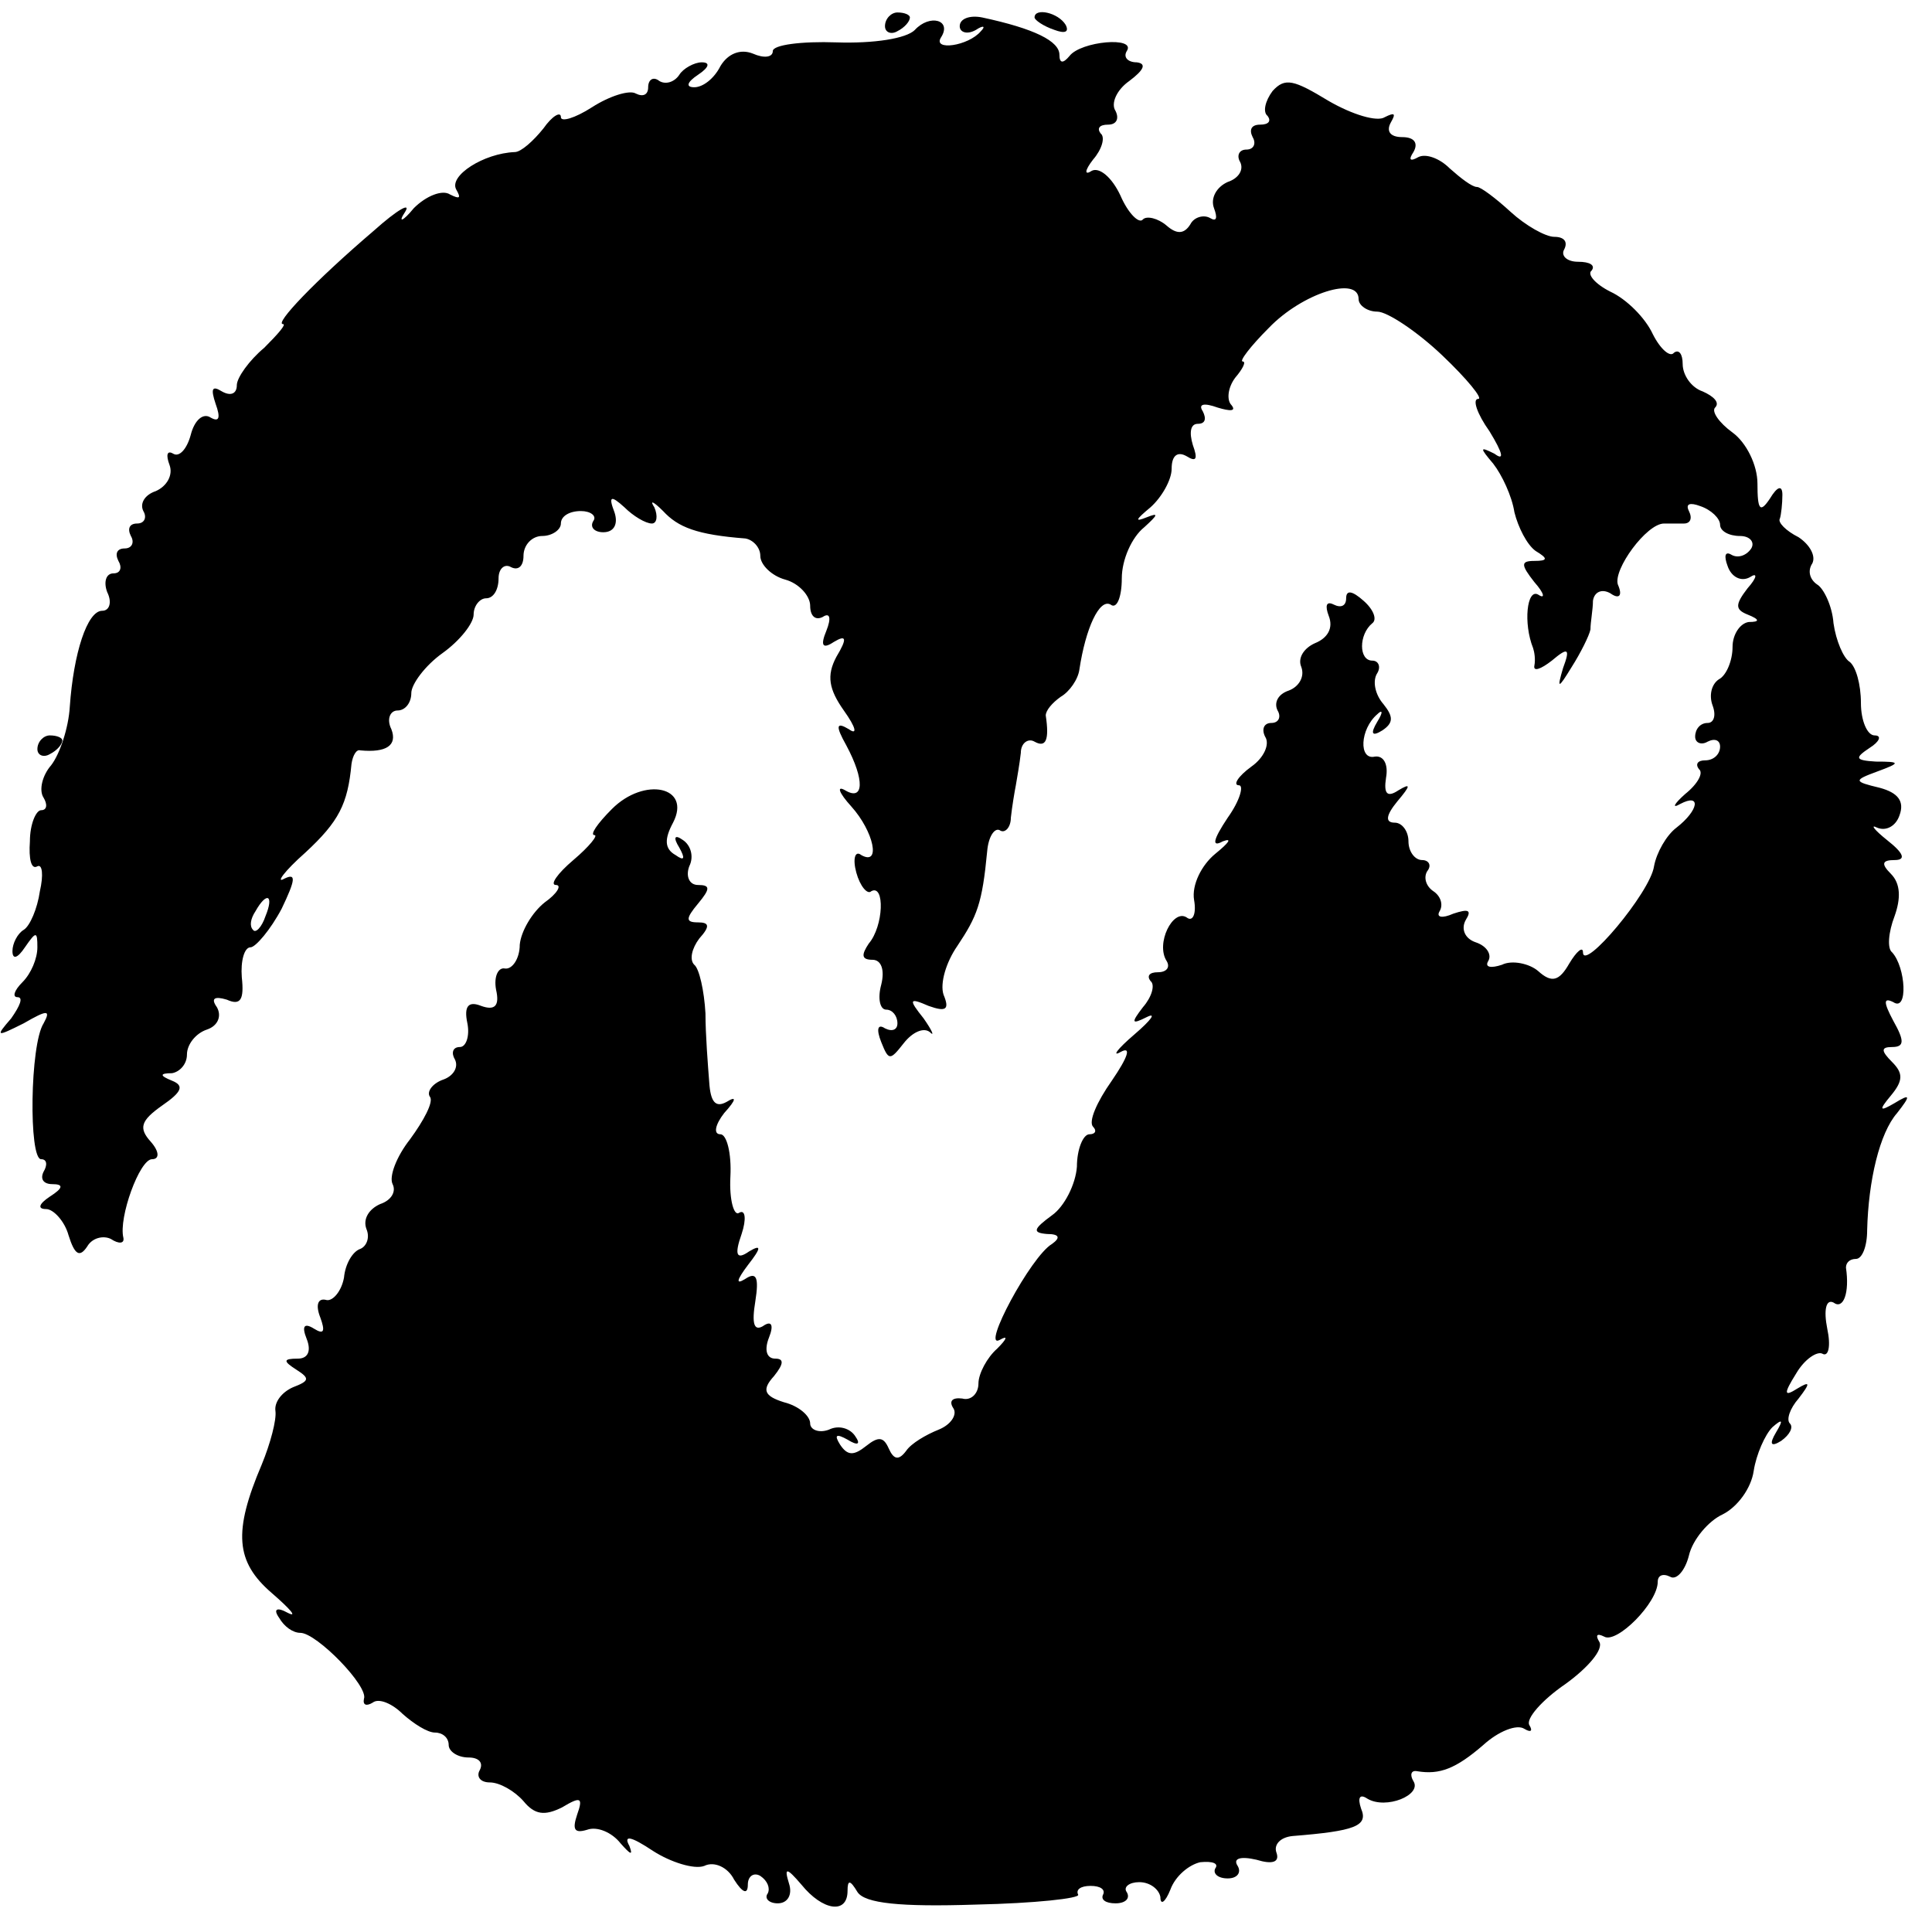 <?xml version="1.0" standalone="no"?>
<!DOCTYPE svg PUBLIC "-//W3C//DTD SVG 20010904//EN"
 "http://www.w3.org/TR/2001/REC-SVG-20010904/DTD/svg10.dtd">
<svg version="1.0" xmlns="http://www.w3.org/2000/svg"
 width="155pt" height="155pt" viewBox="0 0 155 155"
 preserveAspectRatio="xMidYMid meet">
<g transform="translate(0,155) scale(0.1,-0.1)"
fill="#000000" stroke="none">
<path d="M710 1529 c0 -5 5 -7 10 -4 6 3 10 8 10 11 0 2 -4 4 -10 4 -5 0 -10
-5 -10 -11z"/>
<path d="M734 1526 c-7 -7 -33 -11 -63 -10 -28 1 -51 -2 -51 -7 0 -5 -7 -6
-16 -2 -10 4 -20 0 -26 -10 -5 -10 -14 -17 -21 -17 -7 0 -6 4 3 10 9 6 10 10
3 10 -6 0 -15 -5 -18 -10 -4 -6 -11 -8 -16 -5 -5 4 -9 1 -9 -5 0 -6 -4 -8 -10
-5 -5 3 -21 -2 -35 -11 -14 -9 -25 -12 -25 -8 0 5 -7 1 -14 -9 -8 -10 -18 -19
-23 -19 -25 -1 -53 -19 -47 -30 4 -7 3 -8 -5 -4 -6 4 -19 -1 -29 -11 -9 -11
-13 -12 -7 -3 5 8 -6 2 -25 -15 -48 -41 -80 -75 -73 -75 3 0 -4 -8 -15 -19
-12 -10 -22 -24 -22 -30 0 -7 -5 -9 -12 -5 -8 5 -9 2 -5 -10 4 -11 3 -15 -4
-11 -6 4 -13 -2 -16 -14 -3 -11 -9 -18 -14 -15 -5 3 -6 -1 -3 -9 3 -8 -2 -17
-11 -21 -9 -3 -13 -10 -10 -16 3 -5 1 -10 -5 -10 -6 0 -8 -4 -5 -10 3 -5 1
-10 -5 -10 -6 0 -8 -4 -5 -10 3 -5 2 -10 -4 -10 -6 0 -8 -7 -5 -15 4 -8 2 -15
-4 -15 -12 0 -23 -34 -26 -77 -1 -17 -8 -38 -15 -47 -7 -8 -10 -20 -6 -26 3
-5 3 -10 -2 -10 -4 0 -9 -11 -9 -25 -1 -14 1 -23 6 -20 4 2 5 -7 2 -20 -2 -14
-8 -28 -13 -31 -5 -3 -9 -11 -9 -17 0 -7 4 -6 10 3 9 13 10 13 10 0 0 -9 -5
-21 -12 -28 -7 -7 -8 -12 -4 -12 5 0 2 -7 -5 -17 -13 -15 -12 -15 10 -4 19 11
22 11 16 0 -11 -17 -12 -109 -2 -109 5 0 5 -5 2 -10 -3 -6 0 -10 7 -10 9 0 9
-3 -2 -10 -9 -6 -10 -10 -3 -10 6 0 15 -10 18 -21 5 -16 9 -18 15 -9 4 7 13 9
19 6 6 -4 11 -4 10 1 -4 16 13 63 23 63 6 0 6 6 -1 14 -10 11 -8 17 9 29 16
11 18 16 8 20 -10 4 -10 6 0 6 6 1 12 7 12 15 0 8 7 17 16 20 9 3 12 11 8 18
-5 7 -2 9 8 6 11 -5 14 0 12 18 -1 13 2 24 7 24 4 0 16 14 25 31 11 23 12 29
2 24 -7 -4 0 6 17 21 27 25 34 39 37 71 1 7 4 12 7 11 21 -2 30 4 25 17 -4 8
-1 15 5 15 6 0 11 6 11 14 0 7 11 22 25 32 14 10 25 24 25 31 0 7 5 13 10 13
6 0 10 7 10 16 0 8 5 12 10 9 6 -3 10 1 10 9 0 9 7 16 15 16 8 0 15 5 15 10 0
6 7 10 16 10 8 0 13 -4 10 -8 -3 -5 1 -9 8 -9 9 0 12 7 9 16 -5 13 -3 14 8 4
7 -7 17 -13 22 -13 4 0 5 6 2 13 -4 6 -1 5 7 -3 12 -13 27 -19 66 -22 6 -1 12
-7 12 -14 0 -7 9 -16 20 -19 11 -3 20 -13 20 -21 0 -8 4 -12 10 -9 6 4 7 -1 3
-11 -5 -12 -3 -15 6 -9 10 6 11 3 2 -12 -8 -15 -6 -26 6 -43 10 -14 11 -20 4
-15 -10 6 -11 3 -2 -13 15 -28 14 -45 -1 -36 -7 4 -5 -2 5 -13 18 -20 24 -48
8 -39 -5 4 -7 -3 -4 -14 3 -11 9 -18 12 -15 11 6 10 -28 -2 -42 -6 -9 -6 -13
3 -13 7 0 10 -8 7 -20 -3 -11 -1 -20 4 -20 5 0 9 -5 9 -11 0 -5 -4 -7 -10 -4
-6 4 -7 -1 -3 -11 6 -15 7 -15 18 -1 7 9 16 13 21 9 4 -4 2 1 -5 11 -12 15
-12 17 4 10 14 -5 17 -3 12 9 -3 9 2 26 11 39 16 24 20 34 24 76 1 12 6 19 10
17 4 -3 9 2 9 10 1 9 3 21 4 26 1 6 3 17 4 26 0 8 6 12 11 9 9 -5 12 1 9 21 0
4 5 10 12 15 7 4 14 14 15 22 5 33 16 57 25 52 5 -4 9 6 9 21 0 15 8 33 18 41
11 10 12 12 2 8 -10 -4 -9 -2 3 8 9 8 17 22 17 31 0 11 5 14 12 10 8 -5 9 -2
5 9 -3 10 -2 17 4 17 6 0 7 4 4 10 -4 6 1 7 12 3 10 -3 15 -3 11 2 -4 4 -3 14
3 22 6 7 9 13 6 13 -3 0 6 12 21 27 27 28 72 42 72 23 0 -5 7 -10 15 -10 8 0
32 -16 52 -35 20 -19 33 -35 29 -35 -5 0 -1 -12 9 -26 11 -18 12 -24 4 -18
-12 6 -12 5 -1 -8 7 -9 15 -26 17 -39 3 -12 10 -26 17 -31 10 -6 10 -8 -1 -8
-11 0 -11 -3 0 -17 8 -9 9 -14 3 -10 -9 5 -12 -23 -4 -43 1 -3 2 -9 1 -14 -1
-5 5 -3 14 4 13 11 15 10 9 -6 -5 -17 -4 -17 7 1 7 11 14 25 15 30 0 6 2 16 2
23 1 7 7 10 14 6 7 -5 10 -2 6 7 -4 12 23 49 37 49 3 0 10 0 16 0 5 0 7 4 4
10 -3 6 1 7 9 4 9 -3 16 -10 16 -15 0 -5 7 -9 16 -9 8 0 12 -5 9 -10 -4 -6
-11 -8 -16 -5 -5 3 -6 -1 -3 -9 3 -9 11 -13 18 -9 6 4 6 0 -2 -9 -10 -13 -10
-17 0 -21 10 -4 10 -6 1 -6 -7 -1 -13 -10 -13 -20 0 -11 -5 -23 -11 -26 -6 -4
-8 -13 -5 -21 3 -8 1 -14 -4 -14 -6 0 -10 -5 -10 -11 0 -5 5 -7 10 -4 6 3 10
1 10 -4 0 -6 -5 -11 -12 -11 -6 0 -8 -3 -5 -7 4 -3 -1 -12 -11 -20 -9 -8 -11
-12 -4 -8 17 9 15 -5 -3 -19 -8 -6 -16 -20 -18 -31 -3 -21 -57 -85 -57 -69 0
5 -5 1 -11 -9 -8 -14 -14 -16 -25 -6 -7 6 -21 9 -29 5 -9 -3 -14 -2 -11 3 3 5
-1 12 -10 15 -9 3 -12 11 -8 18 5 8 2 9 -10 5 -9 -4 -14 -3 -11 2 3 5 1 12 -5
16 -6 4 -8 11 -5 16 4 5 1 9 -4 9 -6 0 -11 7 -11 15 0 8 -5 15 -11 15 -8 0 -7
6 2 17 11 13 11 15 1 9 -9 -6 -12 -3 -10 10 2 11 -2 18 -9 17 -13 -3 -12 22 2
34 4 4 5 2 0 -6 -6 -10 -4 -12 4 -7 9 6 9 11 1 21 -7 8 -9 19 -5 25 3 5 1 10
-4 10 -11 0 -11 21 0 30 4 3 1 11 -7 18 -9 8 -14 9 -14 2 0 -6 -4 -8 -10 -5
-6 3 -7 -1 -4 -9 4 -10 -1 -18 -11 -22 -9 -4 -14 -12 -11 -19 3 -8 -2 -16 -10
-19 -9 -3 -12 -10 -9 -16 3 -5 1 -10 -5 -10 -6 0 -8 -5 -5 -11 4 -6 -1 -17
-11 -24 -11 -8 -15 -15 -10 -15 4 0 1 -12 -9 -26 -12 -18 -13 -24 -4 -19 8 3
5 -1 -6 -10 -11 -9 -19 -25 -17 -37 2 -11 -1 -18 -6 -14 -11 7 -25 -21 -16
-35 3 -5 0 -9 -7 -9 -7 0 -9 -3 -6 -7 4 -3 1 -13 -6 -21 -10 -13 -9 -14 3 -8
8 4 4 -2 -10 -14 -14 -12 -18 -18 -11 -14 9 5 6 -4 -7 -23 -12 -17 -19 -33
-15 -37 3 -3 2 -6 -3 -6 -5 0 -10 -12 -10 -26 -1 -14 -10 -32 -20 -39 -15 -11
-16 -14 -4 -15 10 0 11 -3 4 -8 -17 -10 -57 -85 -42 -77 7 4 6 1 -2 -7 -8 -7
-15 -20 -15 -28 0 -8 -6 -14 -13 -12 -8 1 -11 -2 -7 -8 3 -5 -2 -13 -12 -17
-10 -4 -22 -11 -26 -17 -6 -8 -10 -7 -14 2 -4 9 -8 10 -18 2 -10 -8 -15 -8
-21 1 -5 8 -3 9 6 4 8 -5 11 -4 6 3 -4 6 -13 9 -21 5 -8 -3 -15 0 -15 5 0 6
-9 14 -21 17 -16 5 -18 10 -8 21 8 10 8 14 1 14 -7 0 -9 7 -5 17 4 10 2 14 -5
9 -7 -4 -9 2 -6 20 3 19 1 24 -8 18 -8 -5 -7 -1 2 11 11 14 11 17 1 11 -10 -7
-12 -3 -6 14 4 12 3 20 -2 17 -4 -3 -8 10 -7 29 1 19 -3 34 -8 34 -6 0 -4 8 3
17 10 11 10 14 2 9 -9 -5 -13 0 -14 16 -1 13 -3 38 -3 55 -1 18 -5 36 -9 39
-4 4 -2 13 4 21 9 10 8 13 -1 13 -10 0 -10 3 0 15 10 12 10 15 0 15 -7 0 -10
7 -7 15 4 8 1 17 -5 21 -7 5 -8 2 -3 -6 5 -9 4 -11 -3 -6 -9 5 -9 13 -2 26 15
29 -23 37 -49 11 -12 -12 -18 -21 -14 -21 3 0 -4 -9 -17 -20 -13 -11 -19 -20
-14 -20 5 0 1 -7 -9 -14 -10 -8 -19 -23 -20 -34 0 -11 -6 -20 -12 -19 -5 1 -9
-6 -7 -17 3 -13 -1 -17 -12 -13 -10 4 -14 0 -11 -14 2 -10 -1 -19 -6 -19 -6 0
-7 -5 -4 -10 3 -6 -1 -13 -9 -16 -9 -3 -14 -10 -11 -14 3 -4 -5 -19 -16 -34
-11 -14 -17 -30 -14 -36 3 -6 -1 -13 -10 -16 -9 -4 -14 -12 -11 -20 3 -7 0
-14 -5 -16 -6 -2 -12 -12 -13 -23 -2 -11 -9 -19 -14 -18 -7 2 -9 -4 -5 -14 4
-11 3 -14 -5 -9 -8 5 -10 2 -6 -8 4 -10 1 -16 -7 -16 -12 0 -12 -2 -1 -9 11
-7 10 -9 -3 -14 -9 -4 -15 -12 -14 -19 1 -7 -4 -26 -11 -43 -23 -54 -21 -78 8
-103 15 -13 21 -20 13 -16 -9 5 -12 3 -7 -4 4 -7 11 -12 17 -12 13 0 55 -43
51 -53 -1 -5 2 -6 7 -3 5 4 16 -1 24 -9 9 -8 20 -15 26 -15 6 0 11 -4 11 -10
0 -5 7 -10 16 -10 8 0 12 -4 9 -10 -3 -5 0 -10 8 -10 8 0 20 -7 27 -15 9 -11
17 -12 31 -5 15 9 17 8 12 -6 -4 -12 -2 -15 8 -12 8 3 20 -2 27 -11 8 -9 10
-10 7 -2 -5 9 1 8 19 -4 14 -9 33 -15 41 -12 8 4 19 -1 24 -11 7 -11 11 -12
11 -4 0 7 5 10 10 7 6 -4 8 -10 6 -14 -3 -4 1 -8 8 -8 8 0 12 7 9 16 -4 13 -2
13 10 -1 17 -21 37 -24 37 -5 0 9 2 9 8 -1 6 -9 34 -12 95 -10 47 1 84 5 82 8
-2 4 2 7 10 7 8 0 12 -3 10 -7 -2 -4 2 -7 10 -7 8 0 12 4 9 9 -3 4 2 8 10 8 9
0 16 -6 17 -12 0 -7 4 -4 8 6 4 11 15 20 24 22 10 1 15 -1 12 -5 -2 -4 2 -8
10 -8 8 0 11 5 8 10 -4 6 2 8 15 5 13 -4 19 -2 16 6 -2 6 3 12 13 13 50 4 61
8 55 22 -3 9 -1 12 5 8 15 -9 44 3 37 14 -3 5 -2 9 3 8 18 -3 31 2 53 21 12
11 27 17 33 13 5 -3 7 -2 4 3 -3 5 10 20 29 33 18 13 31 28 27 34 -3 5 -2 7 4
4 10 -6 43 27 43 44 0 5 4 7 10 4 5 -3 12 5 15 17 3 13 16 28 27 33 12 6 23
21 25 35 2 13 9 29 15 35 8 7 9 6 3 -4 -6 -10 -4 -12 4 -7 7 5 10 11 7 14 -3
3 0 12 7 20 10 13 9 14 -1 8 -11 -7 -11 -4 -1 12 7 12 17 18 21 16 5 -3 7 6 4
20 -3 15 -1 24 5 21 8 -6 13 8 10 28 0 4 3 7 8 7 5 0 9 10 9 23 1 40 10 78 24
94 11 14 11 16 -2 8 -12 -7 -13 -6 -3 6 10 12 10 18 1 27 -9 9 -9 12 0 12 10
0 10 5 1 21 -8 15 -8 19 0 15 12 -8 10 28 -1 40 -4 3 -3 16 2 29 5 14 5 26 -3
34 -8 8 -7 11 3 11 9 0 8 5 -6 16 -10 8 -14 13 -8 10 7 -3 15 1 18 10 4 11 -1
18 -16 22 -21 5 -21 6 -2 13 19 7 19 8 -1 8 -17 1 -17 3 -5 11 8 5 10 10 4 10
-6 0 -11 12 -11 26 0 15 -4 29 -9 33 -5 3 -11 17 -13 31 -1 14 -8 28 -13 31
-6 4 -8 11 -4 17 3 6 -2 15 -11 21 -10 5 -17 12 -15 15 1 3 2 12 2 19 0 8 -4
7 -10 -3 -8 -12 -10 -9 -10 12 0 15 -9 33 -20 41 -11 8 -17 17 -14 20 4 4 -1
9 -10 13 -9 3 -16 13 -16 22 0 8 -3 12 -7 9 -3 -4 -11 3 -17 15 -6 13 -21 28
-34 34 -12 6 -19 14 -15 17 3 4 -1 7 -11 7 -9 0 -14 5 -11 10 3 6 0 10 -8 10
-7 0 -23 9 -35 20 -12 11 -24 20 -27 20 -4 0 -13 7 -22 15 -8 8 -19 12 -25 9
-7 -4 -8 -2 -4 4 4 7 1 12 -9 12 -10 0 -13 5 -9 12 4 7 3 8 -5 4 -6 -4 -26 2
-45 13 -28 17 -35 19 -45 8 -6 -8 -8 -17 -4 -20 3 -4 1 -7 -6 -7 -7 0 -9 -4
-6 -10 3 -5 1 -10 -5 -10 -6 0 -8 -5 -5 -10 3 -6 -1 -13 -10 -16 -9 -4 -14
-13 -11 -21 3 -8 2 -11 -3 -8 -5 3 -13 1 -16 -5 -5 -8 -11 -8 -19 -1 -7 6 -16
8 -19 5 -3 -4 -12 5 -18 19 -7 15 -17 23 -23 20 -6 -4 -6 0 1 9 7 8 10 18 6
21 -3 4 -1 7 6 7 7 0 9 5 6 11 -4 6 1 17 11 24 12 9 14 14 6 15 -7 0 -11 4 -8
9 8 12 -37 8 -46 -4 -5 -6 -8 -6 -8 1 0 11 -20 21 -62 30 -10 2 -18 -1 -18 -7
0 -5 6 -7 13 -3 6 4 8 3 4 -1 -10 -12 -39 -16 -32 -5 9 14 -9 19 -21 6z m-521
-711 c-3 -9 -8 -14 -10 -11 -3 3 -2 9 2 15 9 16 15 13 8 -4z"/>
<path d="M830 1536 c0 -2 7 -7 16 -10 8 -3 12 -2 9 4 -6 10 -25 14 -25 6z"/>
<path d="M30 949 c0 -5 5 -7 10 -4 6 3 10 8 10 11 0 2 -4 4 -10 4 -5 0 -10 -5
-10 -11z"/>
</g>
</svg>
